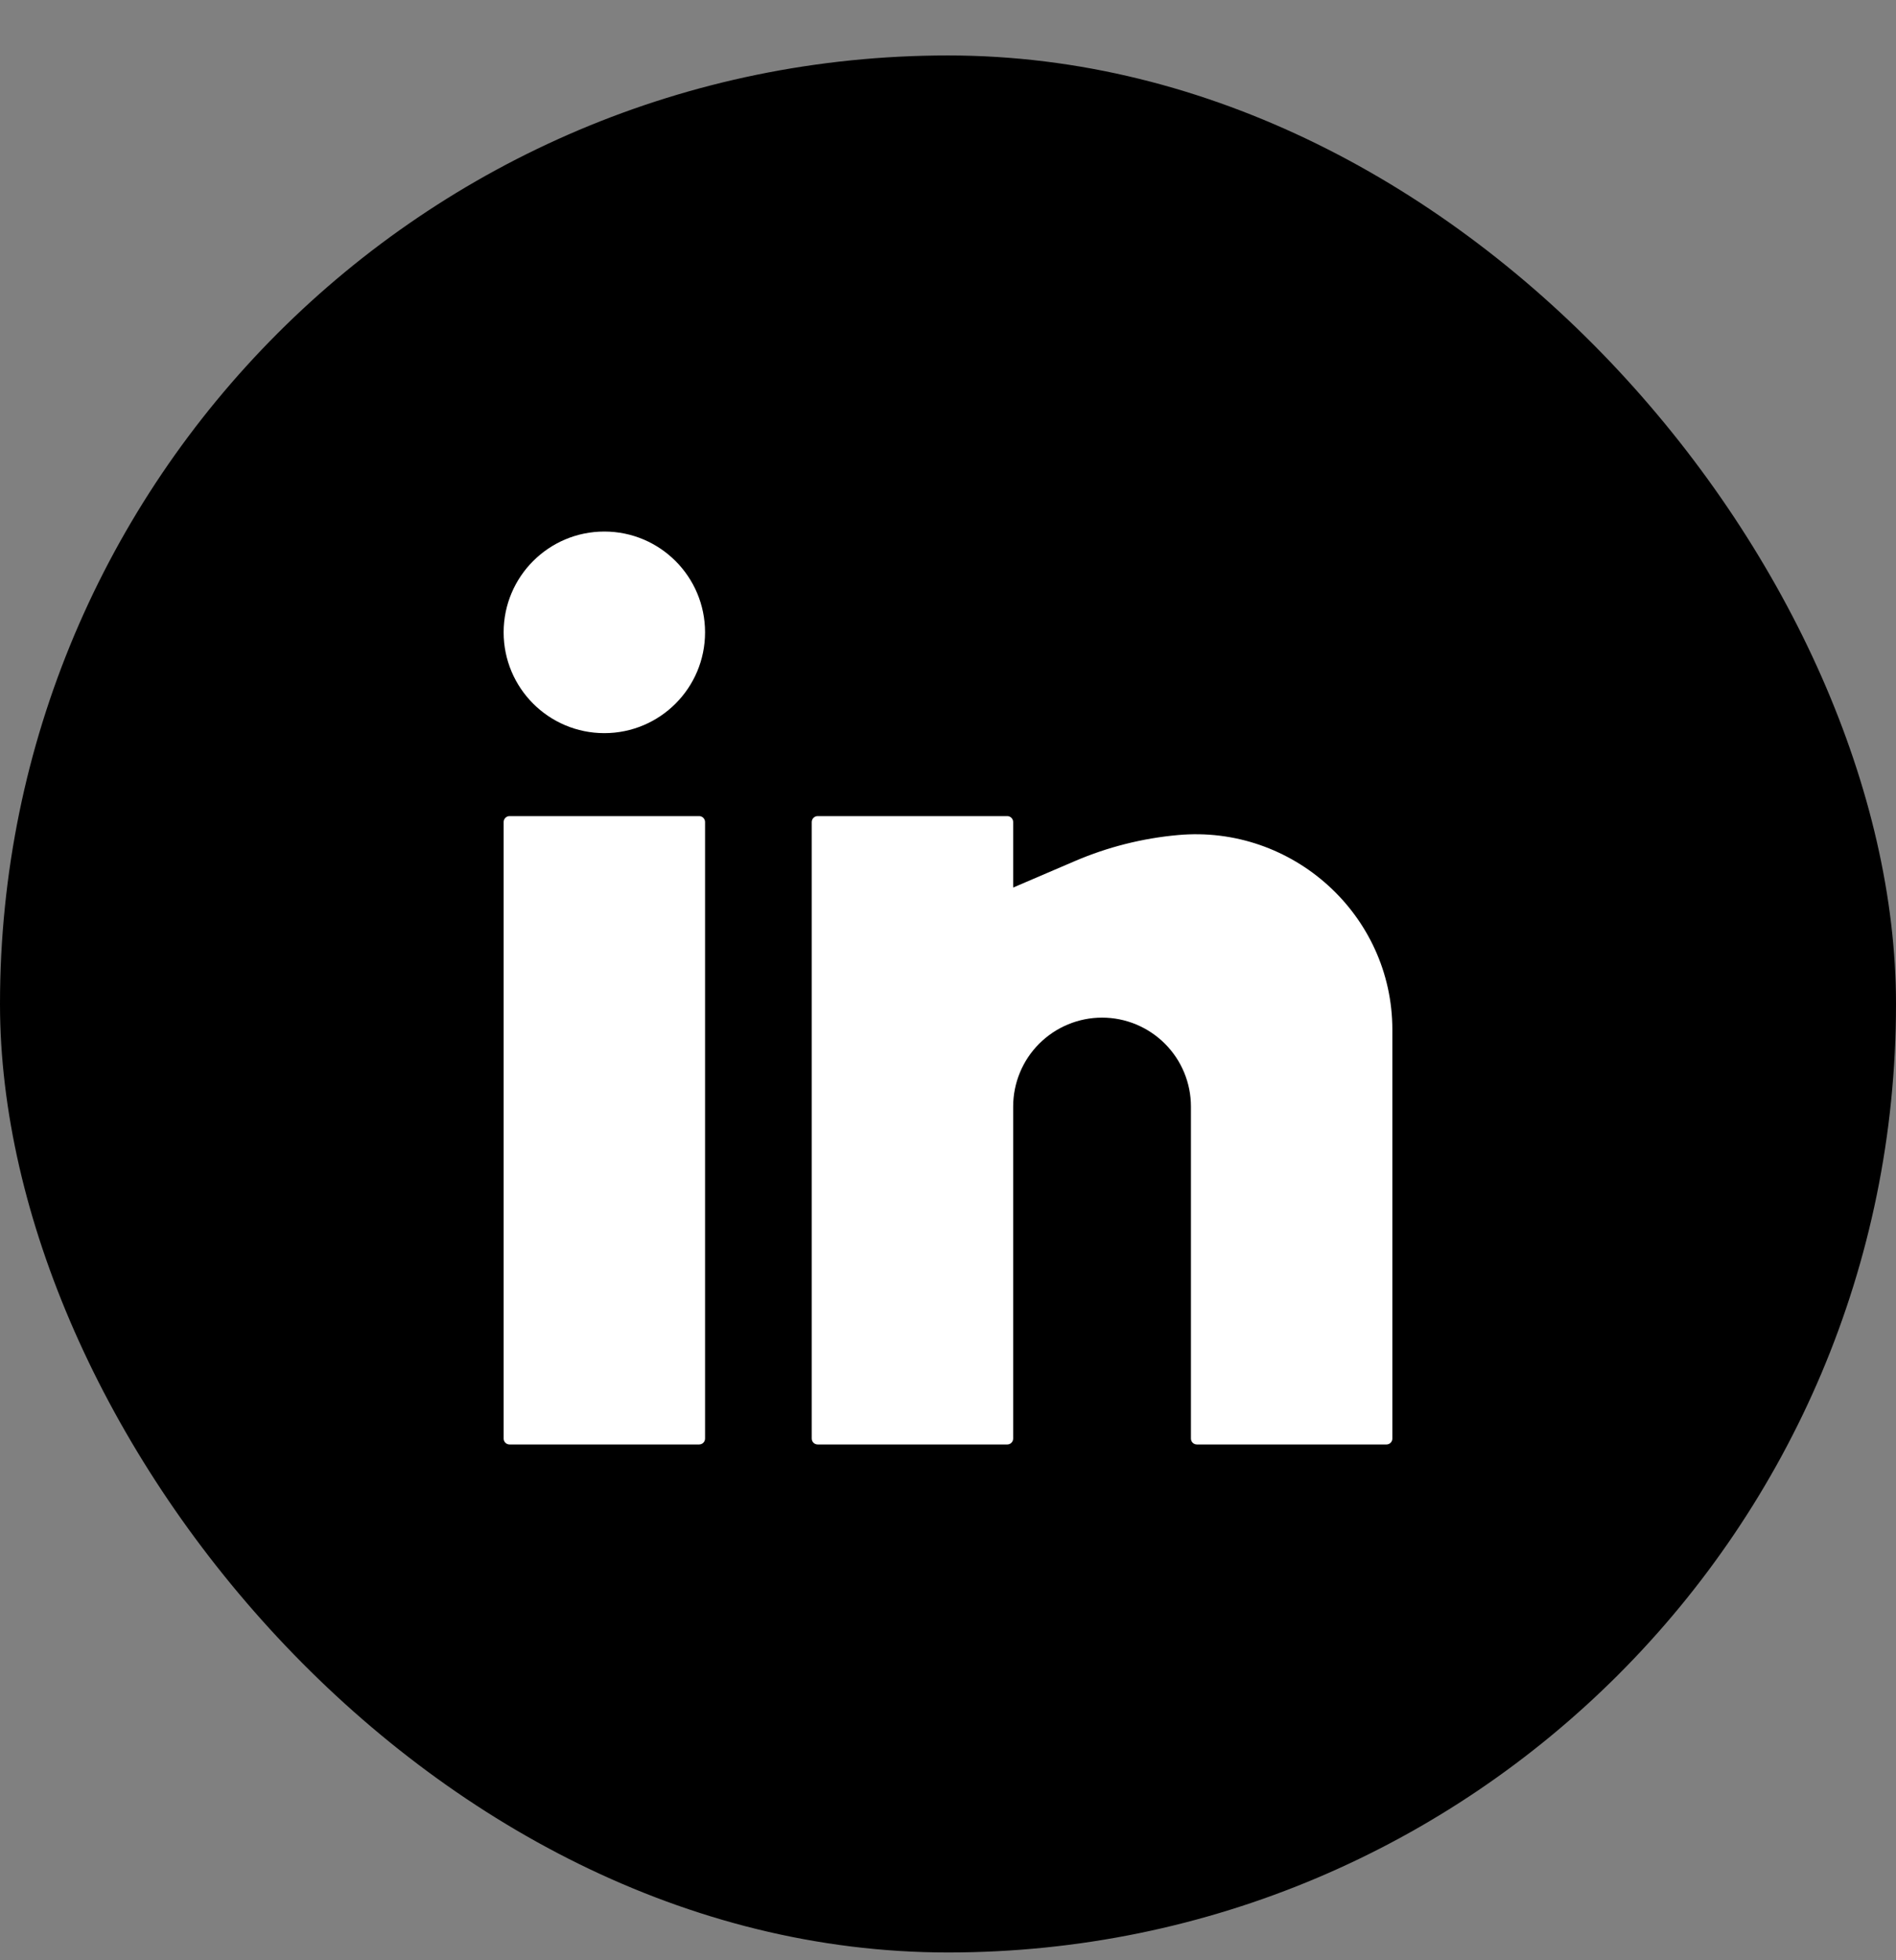 <svg width="30" height="31" viewBox="0 0 30 31" fill="none" xmlns="http://www.w3.org/2000/svg">
<rect x="0" y="0" width="30" height="31" fill="#808080" stroke="none"/>
<rect y="0.877" width="30" height="30" rx="15" fill="black"/>
<path d="M9.562 8.406C8.682 8.406 7.969 9.12 7.969 10C7.969 10.88 8.682 11.594 9.562 11.594C10.443 11.594 11.156 10.88 11.156 10C11.156 9.12 10.443 8.406 9.562 8.406Z" fill="white"/>
<path d="M8.062 12.906C8.011 12.906 7.969 12.948 7.969 13V22.75C7.969 22.802 8.011 22.843 8.062 22.843H11.062C11.114 22.843 11.156 22.802 11.156 22.75V13C11.156 12.948 11.114 12.906 11.062 12.906H8.062Z" fill="white"/>
<path d="M12.938 12.906C12.886 12.906 12.844 12.948 12.844 13V22.75C12.844 22.802 12.886 22.843 12.938 22.843H15.938C15.989 22.843 16.031 22.802 16.031 22.75V17.5C16.031 17.127 16.179 16.769 16.443 16.505C16.707 16.242 17.064 16.093 17.438 16.093C17.811 16.093 18.168 16.242 18.432 16.505C18.696 16.769 18.844 17.127 18.844 17.5V22.75C18.844 22.802 18.886 22.843 18.938 22.843H21.938C21.989 22.843 22.031 22.802 22.031 22.75V16.285C22.031 14.465 20.448 13.041 18.637 13.206C18.079 13.256 17.527 13.395 17.011 13.616L16.031 14.036V13C16.031 12.948 15.989 12.906 15.938 12.906H12.938Z" fill="white"/>
</svg>
